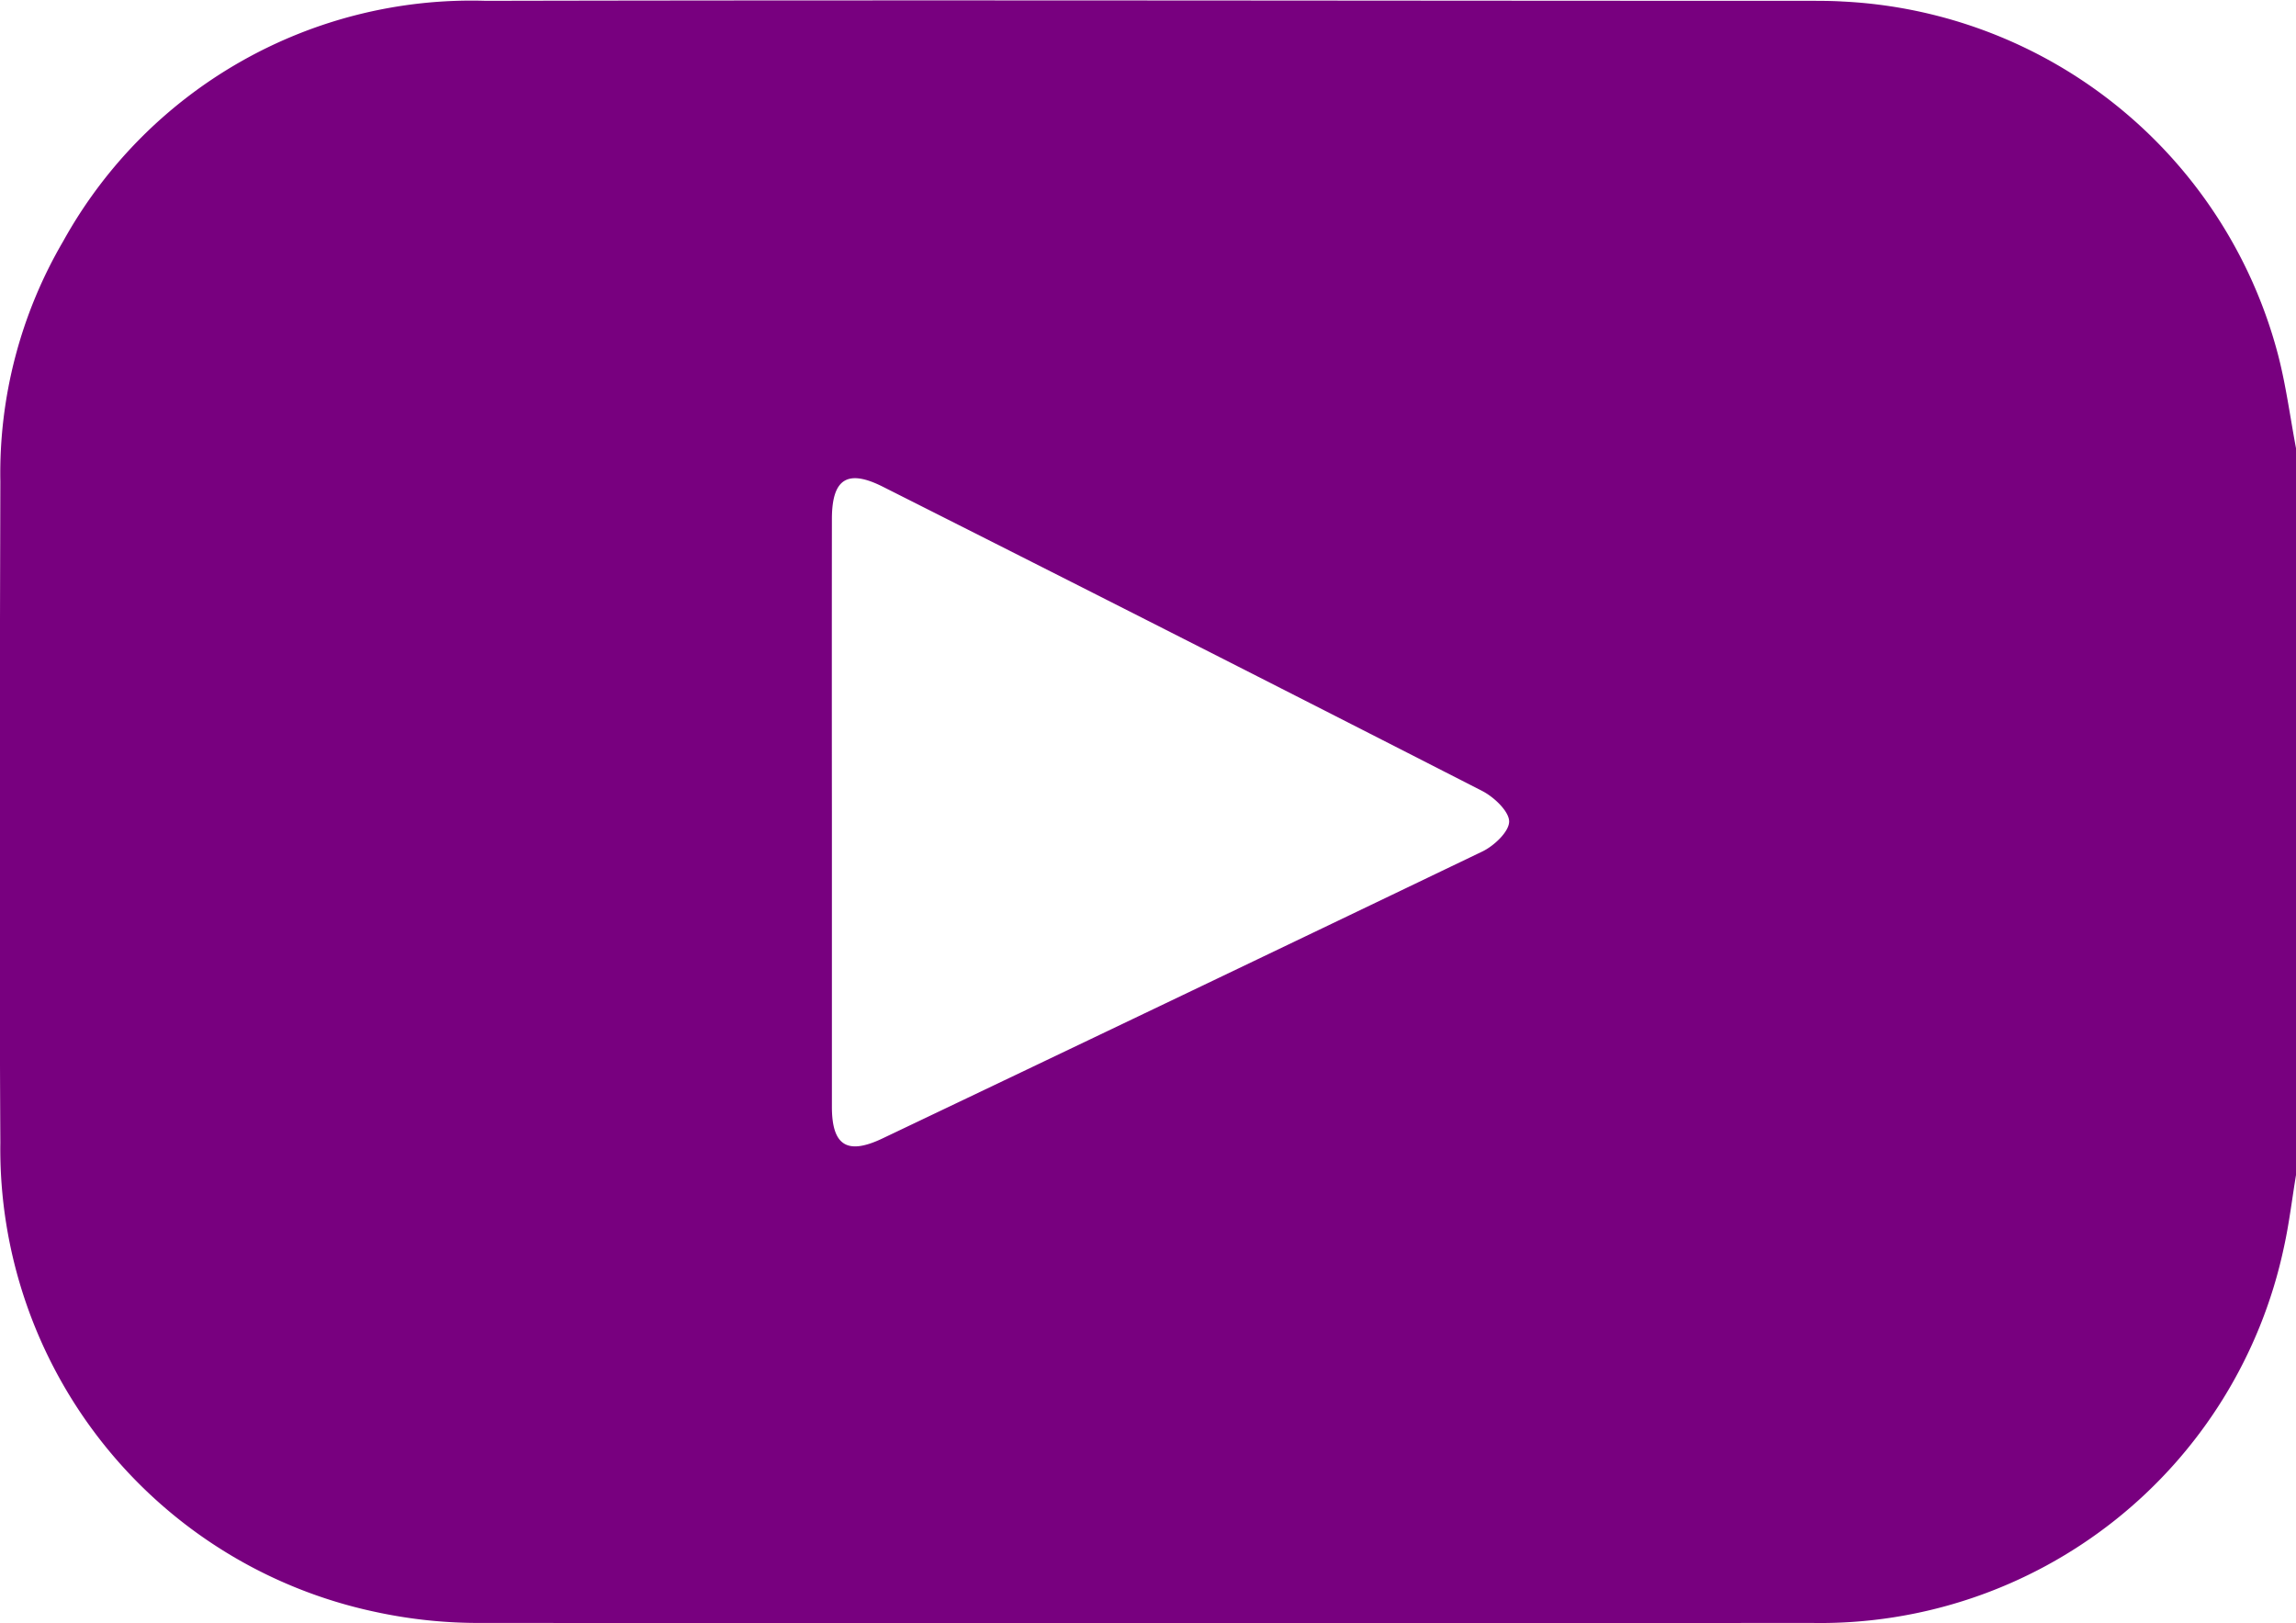 <svg xmlns="http://www.w3.org/2000/svg" width="33.492" height="23.673" viewBox="0 0 33.492 23.673">
  <g id="Group_49" data-name="Group 49" transform="translate(-1092.024 -3790.021)">
    <g id="Group_48" data-name="Group 48">
      <path id="Path_134" data-name="Path 134" d="M1125.516,3796.559v10.6c-.058.353-.1.71-.177,1.057a6.914,6.914,0,0,1-6.9,5.476q-9.681.008-19.361,0a7.1,7.1,0,0,1-1.589-.163,6.9,6.9,0,0,1-5.46-6.841c-.017-3.215-.008-6.431,0-9.647a6.7,6.7,0,0,1,.916-3.5,6.806,6.806,0,0,1,6.166-3.508c6.432-.014,12.864,0,19.3,0,.163,0,.327,0,.49.01a6.915,6.915,0,0,1,6.353,5.152C1125.369,3795.637,1125.43,3796.1,1125.516,3796.559Zm-21.357,5.318q0,2.142,0,4.285c0,.569.223.709.737.464q4.379-2.086,8.75-4.185c.172-.082.394-.292.392-.44s-.222-.356-.394-.444q-4.362-2.23-8.738-4.435c-.52-.263-.747-.12-.747.471Q1104.157,3799.735,1104.159,3801.877Z" fill="#78007f"/>
    </g>
  </g>
</svg>
